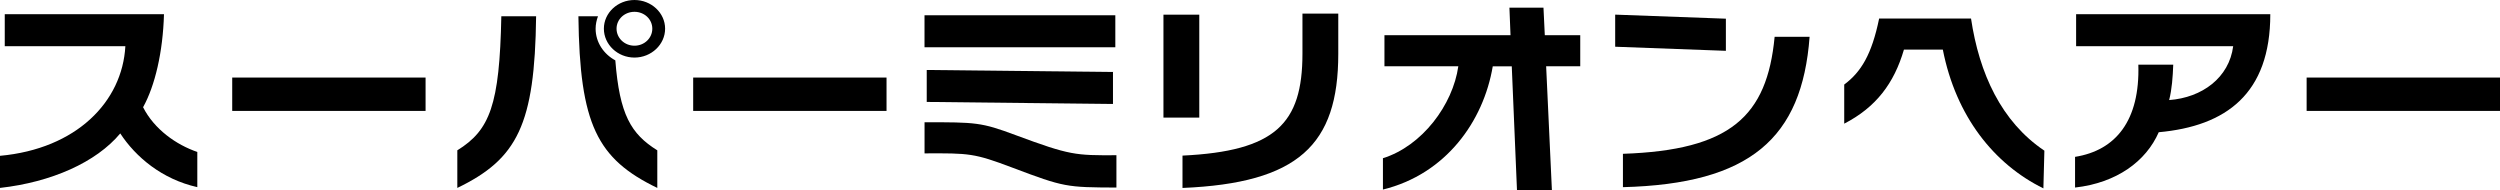 <svg width="276" height="21" viewBox="0 0 276 21" fill="none" xmlns="http://www.w3.org/2000/svg">
<g clip-path="url(#clip0_1_41161)">
<path d="M21.779 20.66C17.891 19.786 14.983 17.338 13.276 14.73C10.616 17.92 5.674 20.112 0 20.746V17.202C8.44 16.433 13.506 11.231 13.84 5.097H0.525V1.57H18.104C17.987 5.749 17.11 9.477 15.796 11.838C17.036 14.283 19.468 15.985 21.783 16.776V20.66H21.779Z" fill="black"/>
<path d="M46.983 8.562H25.637V12.245H46.983V8.562Z" fill="black"/>
<path d="M66.668 3.166C66.668 1.418 68.191 0 70.045 0C71.898 0 73.428 1.418 73.428 3.166C73.428 4.914 71.902 6.356 70.045 6.356C68.188 6.356 66.668 4.917 66.668 3.166ZM72.015 3.166C72.015 2.129 71.145 1.304 70.045 1.304C68.944 1.304 68.067 2.129 68.067 3.166C68.067 4.203 68.944 5.045 70.045 5.045C71.145 5.045 72.015 4.199 72.015 3.166ZM59.187 1.793C59.042 13.742 57.135 17.539 50.488 20.747V16.596C54.081 14.37 55.154 11.61 55.346 1.793H59.184M72.566 20.747C65.923 17.539 63.995 13.739 63.856 1.793H66.019C65.859 2.223 65.756 2.687 65.756 3.166C65.756 4.667 66.643 5.971 67.932 6.665C68.401 12.639 69.644 14.776 72.566 16.596V20.747Z" fill="black"/>
<path d="M97.873 8.562H76.527V12.245H97.873V8.562Z" fill="black"/>
<path d="M123.132 5.216H102.066V1.686H123.132V5.216ZM122.873 11.478L102.311 11.253V7.726L122.873 7.948V11.475M123.253 20.706C117.724 20.678 117.508 20.678 111.767 18.507C107.531 16.909 107.03 16.909 102.07 16.933V13.496C107.74 13.496 108.315 13.496 112.107 14.911C118.154 17.158 118.722 17.158 123.253 17.137V20.706Z" fill="black"/>
<path d="M143.791 1.498H147.746V5.95C147.746 16.01 143.315 20.213 130.547 20.75V17.179C140.794 16.69 143.791 13.656 143.791 5.93V1.498ZM132.401 12.983H128.445V1.616H132.401V12.986V12.983Z" fill="black"/>
<path d="M170.695 7.32L171.33 21H167.475L166.899 7.32H164.801C163.775 13.409 159.617 19.224 152.676 20.927V17.466C156.993 16.121 160.395 11.585 160.998 7.316H152.843V3.883H166.761L166.64 0.846H170.4L170.546 3.883H174.459V7.316H170.698L170.695 7.32Z" fill="black"/>
<path d="M190.537 5.61L178.316 5.159V1.615L190.537 2.063V5.613M179.172 16.98C191.013 16.581 195.082 12.864 195.92 4.06H199.78C198.945 15.271 193.204 20.299 179.172 20.663V16.98Z" fill="black"/>
<path d="M217.601 2.043C218.507 8.108 220.935 13.431 225.7 16.635L225.59 20.796C220.147 18.119 215.94 12.858 214.488 5.476H210.195C209.105 9.2 207.12 11.836 203.602 13.653V9.335C205.462 7.948 206.644 6.013 207.457 2.043H217.605H217.601Z" fill="black"/>
<path d="M229.089 17.317C233.595 16.596 236.258 13.298 236.073 7.139H239.926C239.876 8.464 239.784 9.834 239.475 11.047C243.121 10.777 246.097 8.578 246.544 5.097H229.203V1.57H250.641C250.641 10.35 245.763 13.925 238.325 14.598C236.922 17.806 233.684 20.188 229.086 20.705V17.317H229.089Z" fill="black"/>
<path d="M276.002 8.562H254.652V12.245H276.002V8.562Z" fill="black"/>
</g>
<defs>
<clipPath id="clip0_1_41161">
<rect width="276" height="21" fill="white"/>
</clipPath>
</defs>
</svg>

